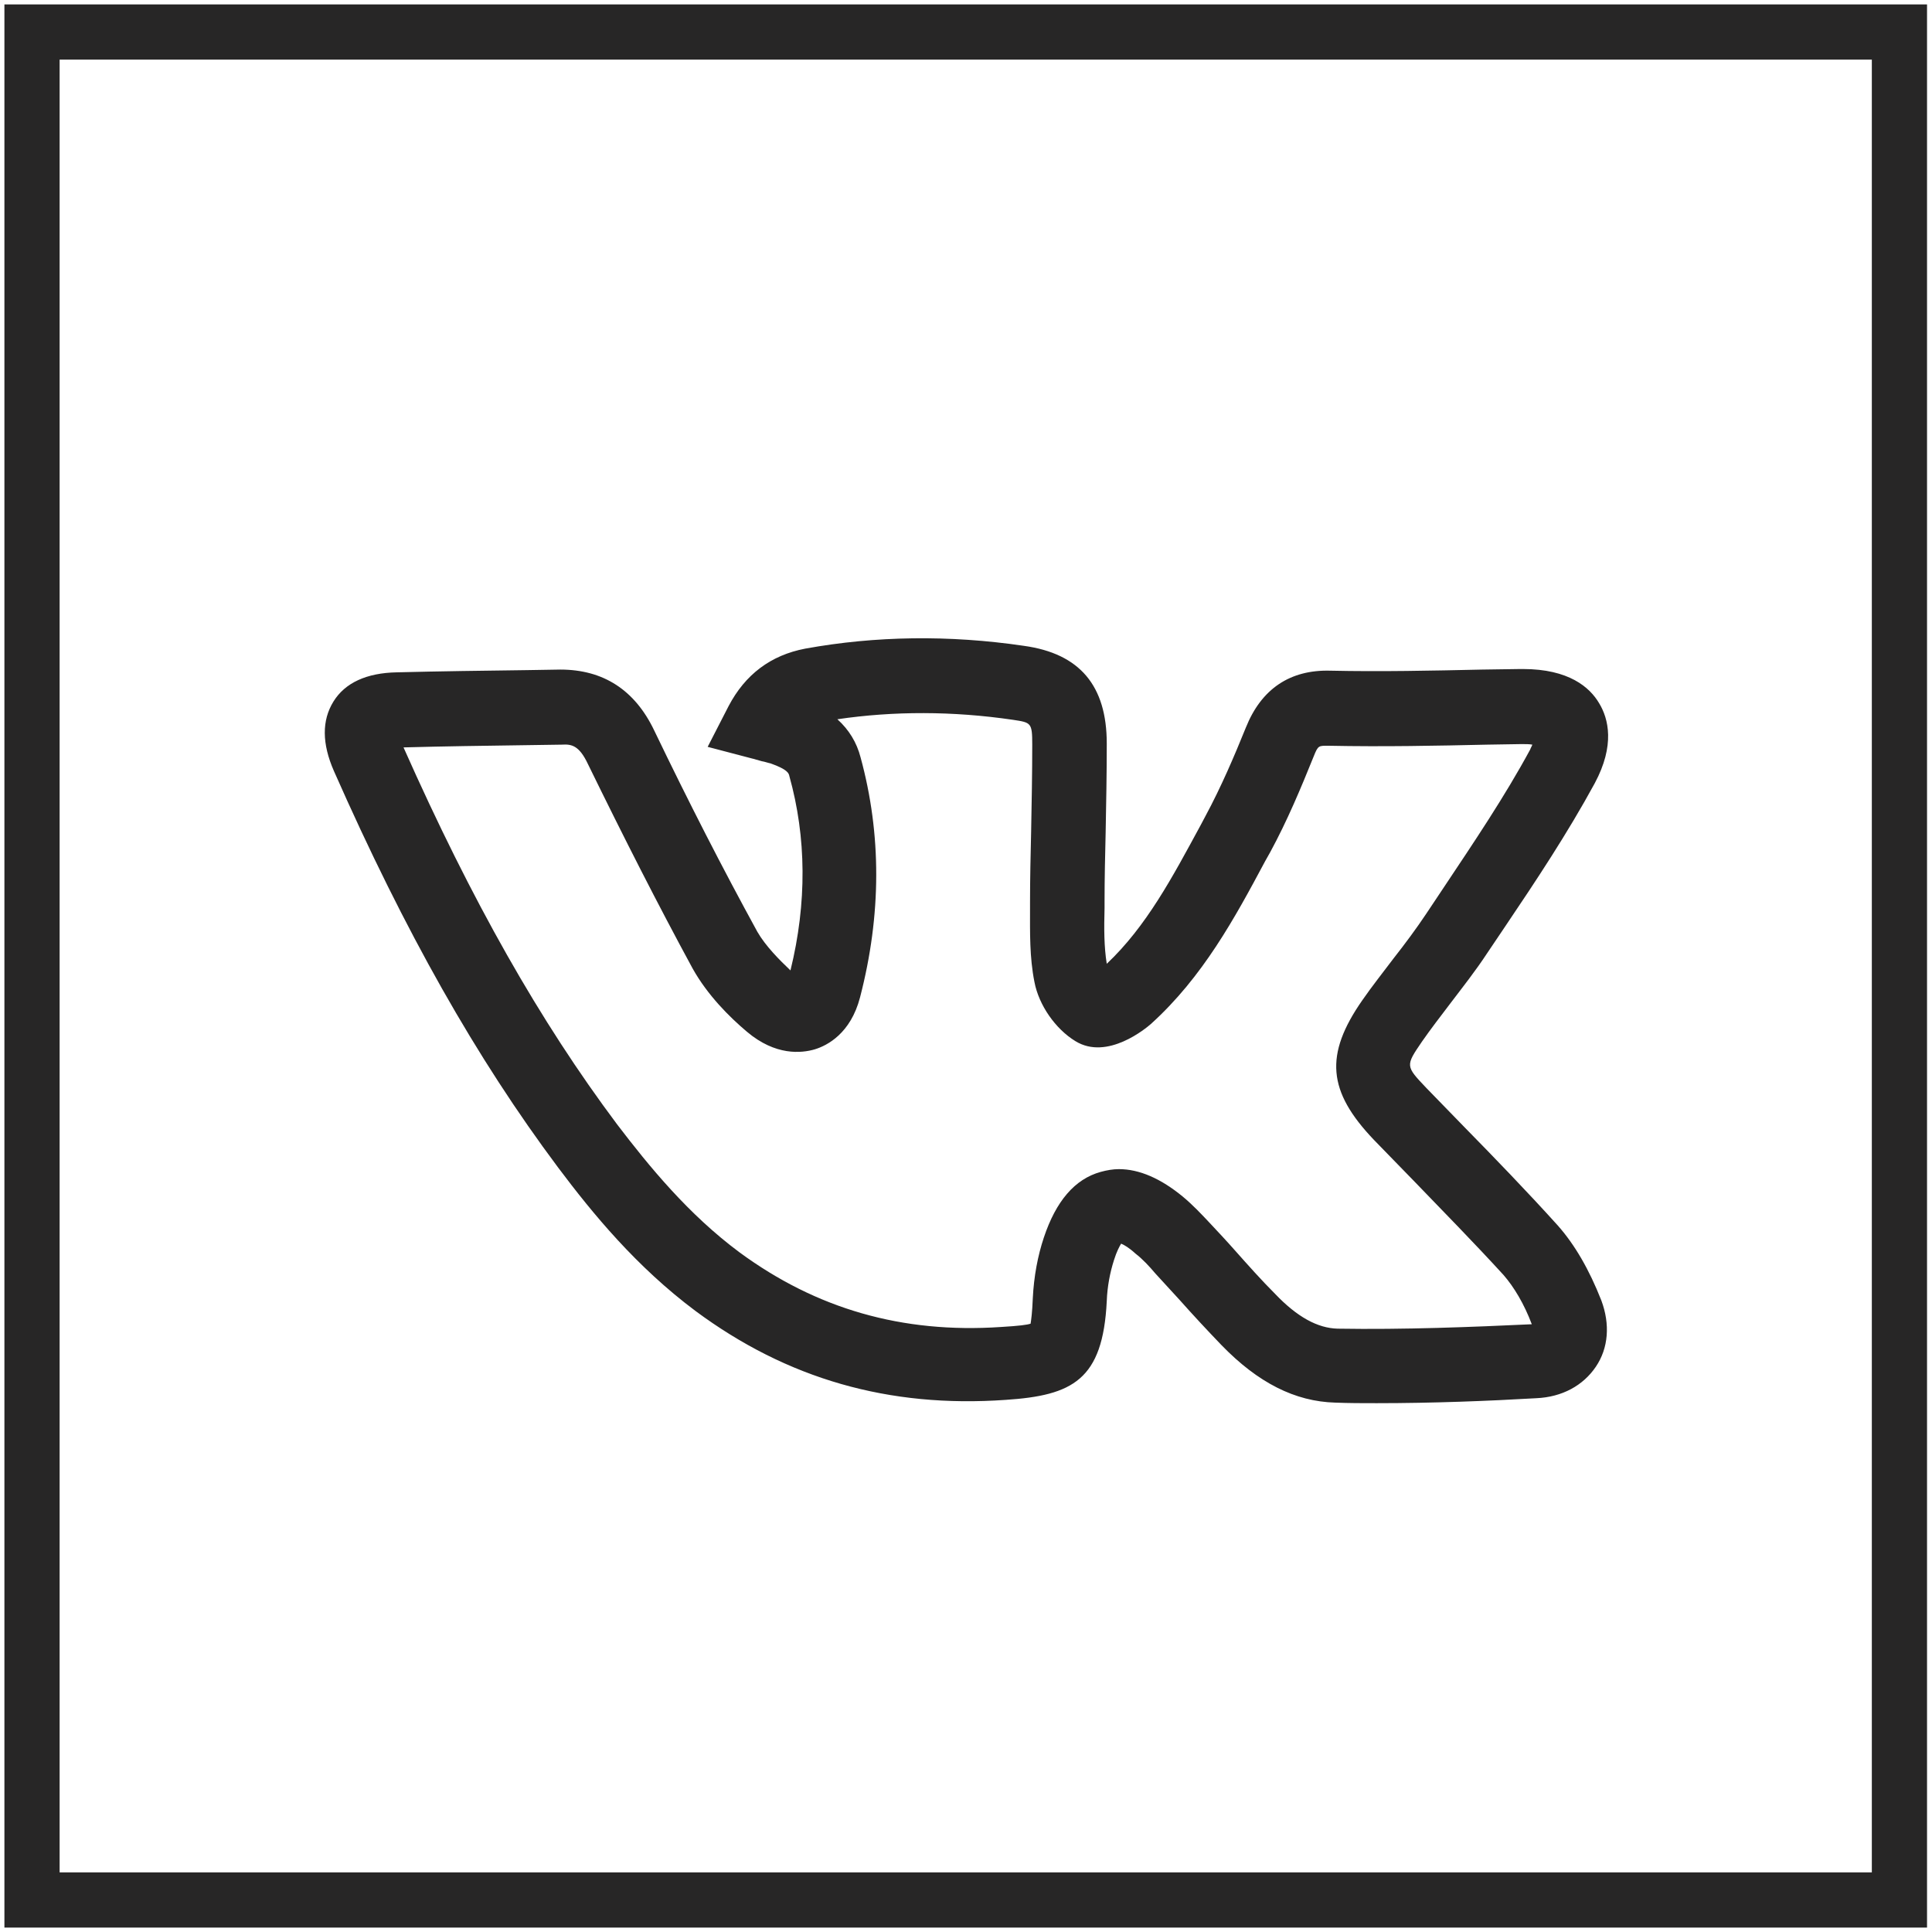 <?xml version="1.0" encoding="UTF-8"?> <!-- Generator: Adobe Illustrator 23.0.1, SVG Export Plug-In . SVG Version: 6.00 Build 0) --> <svg xmlns="http://www.w3.org/2000/svg" xmlns:xlink="http://www.w3.org/1999/xlink" id="Слой_1" x="0px" y="0px" viewBox="0 0 35 35" style="enable-background:new 0 0 35 35;" xml:space="preserve"> <style type="text/css"> .st0{fill:#FFFFFF;} .st1{fill:none;stroke:#000000;stroke-width:5;stroke-miterlimit:10;} .st2{fill:#F2F2F2;} .st3{fill:#272626;} .st4{fill:none;stroke:#000000;stroke-width:7;stroke-miterlimit:10;} .st5{fill:#232323;} .st6{fill:#C9C9C9;} .st7{fill:url(#SVGID_1_);} .st8{fill:url(#SVGID_2_);} .st9{fill:url(#SVGID_3_);} .st10{fill:#1BD641;} .st11{fill:#FAFDFB;} .st12{fill:#C1C1C1;} .st13{fill:none;stroke:#FFFFFF;stroke-width:3;stroke-miterlimit:10;} .st14{fill:#EFEFEF;} .st15{fill:#494949;} .st16{fill:#353535;} .st17{stroke:#201600;stroke-width:2;stroke-miterlimit:10;} .st18{stroke:#000000;stroke-width:3;stroke-miterlimit:10;} .st19{fill:#7C2323;} .st20{fill:#002BE0;} .st21{fill:none;stroke:#000000;stroke-width:2;stroke-miterlimit:10;} .st22{stroke:#000000;stroke-miterlimit:10;} .st23{fill:#AEAEAE;} .st24{fill:#373331;} .st25{fill:#FC0303;} .st26{fill:#3FC40E;} .st27{fill:#262626;} .st28{fill:none;stroke:#FFF800;stroke-width:0.5;stroke-miterlimit:10;} .st29{fill:none;stroke:#272626;stroke-miterlimit:10;} </style> <path class="st3" d="M28.22,22.2c-0.56-0.62-1.15-1.23-1.68-1.77c-0.23-0.24-0.47-0.48-0.7-0.72c-0.38-0.4-0.38-0.4-0.08-0.84 c0.16-0.23,0.33-0.45,0.52-0.7c0.22-0.29,0.45-0.58,0.66-0.9l0.33-0.49c0.56-0.83,1.13-1.69,1.62-2.59 c0.37-0.69,0.25-1.17,0.08-1.45c-0.17-0.29-0.55-0.62-1.38-0.62c-0.02,0-0.03,0-0.05,0l-0.69,0.01c-0.9,0.02-1.84,0.04-2.75,0.02 c-0.73-0.02-1.25,0.33-1.53,1.03c-0.21,0.52-0.45,1.08-0.73,1.6l-0.09,0.17c-0.51,0.94-0.98,1.83-1.7,2.51 c-0.05-0.31-0.05-0.64-0.04-1.01l0-0.11c0-0.42,0.01-0.85,0.02-1.27c0.01-0.52,0.02-1.07,0.02-1.6c0-1.05-0.49-1.63-1.5-1.77 c-1.36-0.2-2.69-0.18-3.96,0.05c-0.63,0.12-1.09,0.47-1.39,1.04l-0.38,0.74l0.8,0.21c0.05,0.01,0.1,0.03,0.18,0.05 c0.06,0.01,0.11,0.03,0.16,0.04c0.31,0.11,0.33,0.18,0.34,0.23c0.31,1.11,0.32,2.3,0.02,3.52c-0.2-0.19-0.45-0.44-0.6-0.7 c-0.63-1.15-1.24-2.34-1.87-3.65c-0.35-0.73-0.92-1.1-1.7-1.1l-0.61,0.01c-0.77,0.01-1.57,0.02-2.35,0.04 c-0.55,0.01-0.94,0.19-1.15,0.53c-0.21,0.34-0.21,0.76,0.01,1.26c1.29,2.92,2.58,5.2,4.06,7.18c0.63,0.84,1.42,1.8,2.49,2.6 c1.66,1.23,3.5,1.76,5.62,1.61c1.21-0.08,1.76-0.36,1.83-1.79c0.01-0.27,0.06-0.52,0.13-0.74c0.05-0.16,0.1-0.25,0.13-0.3 c0.05,0.02,0.14,0.07,0.26,0.18c0.13,0.1,0.25,0.23,0.36,0.36c0.15,0.16,0.29,0.32,0.44,0.48c0.24,0.27,0.5,0.55,0.76,0.82 c0.66,0.68,1.33,1.02,2.06,1.04c0.25,0.01,0.5,0.01,0.75,0.01c1.02,0,2.03-0.04,2.89-0.09c0.47-0.02,0.85-0.23,1.08-0.57 c0.23-0.34,0.26-0.77,0.1-1.2C28.79,23,28.53,22.55,28.22,22.2z M14.76,19.01c0.23-0.07,0.65-0.29,0.82-0.94 c0.39-1.5,0.39-2.96,0.01-4.35c-0.07-0.27-0.21-0.5-0.42-0.69c1.02-0.15,2.09-0.15,3.18,0.01c0.33,0.05,0.35,0.05,0.35,0.45 c0,0.52-0.01,1.05-0.02,1.57c-0.01,0.43-0.02,0.86-0.02,1.29l0,0.11c0,0.43-0.01,0.88,0.08,1.33c0.08,0.42,0.38,0.85,0.74,1.07 c0.58,0.36,1.29-0.24,1.37-0.31c0.94-0.85,1.52-1.92,2.07-2.95l0.09-0.16c0.31-0.57,0.56-1.17,0.79-1.74 c0.08-0.2,0.09-0.19,0.27-0.19c0.98,0.02,1.98,0,2.87-0.02l0.62-0.01c0.08,0,0.15,0,0.2,0.01c-0.01,0.03-0.03,0.06-0.04,0.09 c-0.46,0.85-1.02,1.68-1.56,2.49l-0.32,0.48c-0.18,0.27-0.38,0.54-0.6,0.82c-0.18,0.24-0.38,0.49-0.56,0.75 c-0.69,0.99-0.63,1.65,0.21,2.53c0.23,0.24,0.47,0.48,0.72,0.74c0.54,0.56,1.1,1.13,1.63,1.71c0.19,0.22,0.37,0.52,0.51,0.89 c-1.07,0.05-2.32,0.1-3.52,0.08c-0.36-0.01-0.73-0.21-1.13-0.63c-0.25-0.25-0.49-0.52-0.73-0.79c-0.15-0.17-0.3-0.33-0.45-0.49 c-0.15-0.16-0.31-0.33-0.49-0.48c-0.4-0.33-0.79-0.5-1.16-0.5c-0.11,0-0.22,0.02-0.33,0.05c-0.47,0.13-0.81,0.53-1.03,1.19 c-0.11,0.33-0.18,0.7-0.2,1.1c-0.01,0.26-0.03,0.4-0.04,0.46c-0.06,0.02-0.2,0.04-0.54,0.06c-1.79,0.12-3.34-0.33-4.73-1.35 c-0.93-0.69-1.64-1.56-2.22-2.32c-1.4-1.87-2.63-4.04-3.87-6.83c0.73-0.02,1.47-0.03,2.19-0.04l0.68-0.01 c0.17-0.01,0.31,0.01,0.47,0.35c0.65,1.33,1.27,2.55,1.9,3.71c0.27,0.48,0.66,0.87,0.98,1.14C14.05,19.13,14.52,19.08,14.76,19.01z"></path> <path class="st3" d="M34.92,34.92H0.08V0.08h34.83V34.92z M1.08,33.92h32.83V1.08H1.08V33.92z"></path> </svg> 